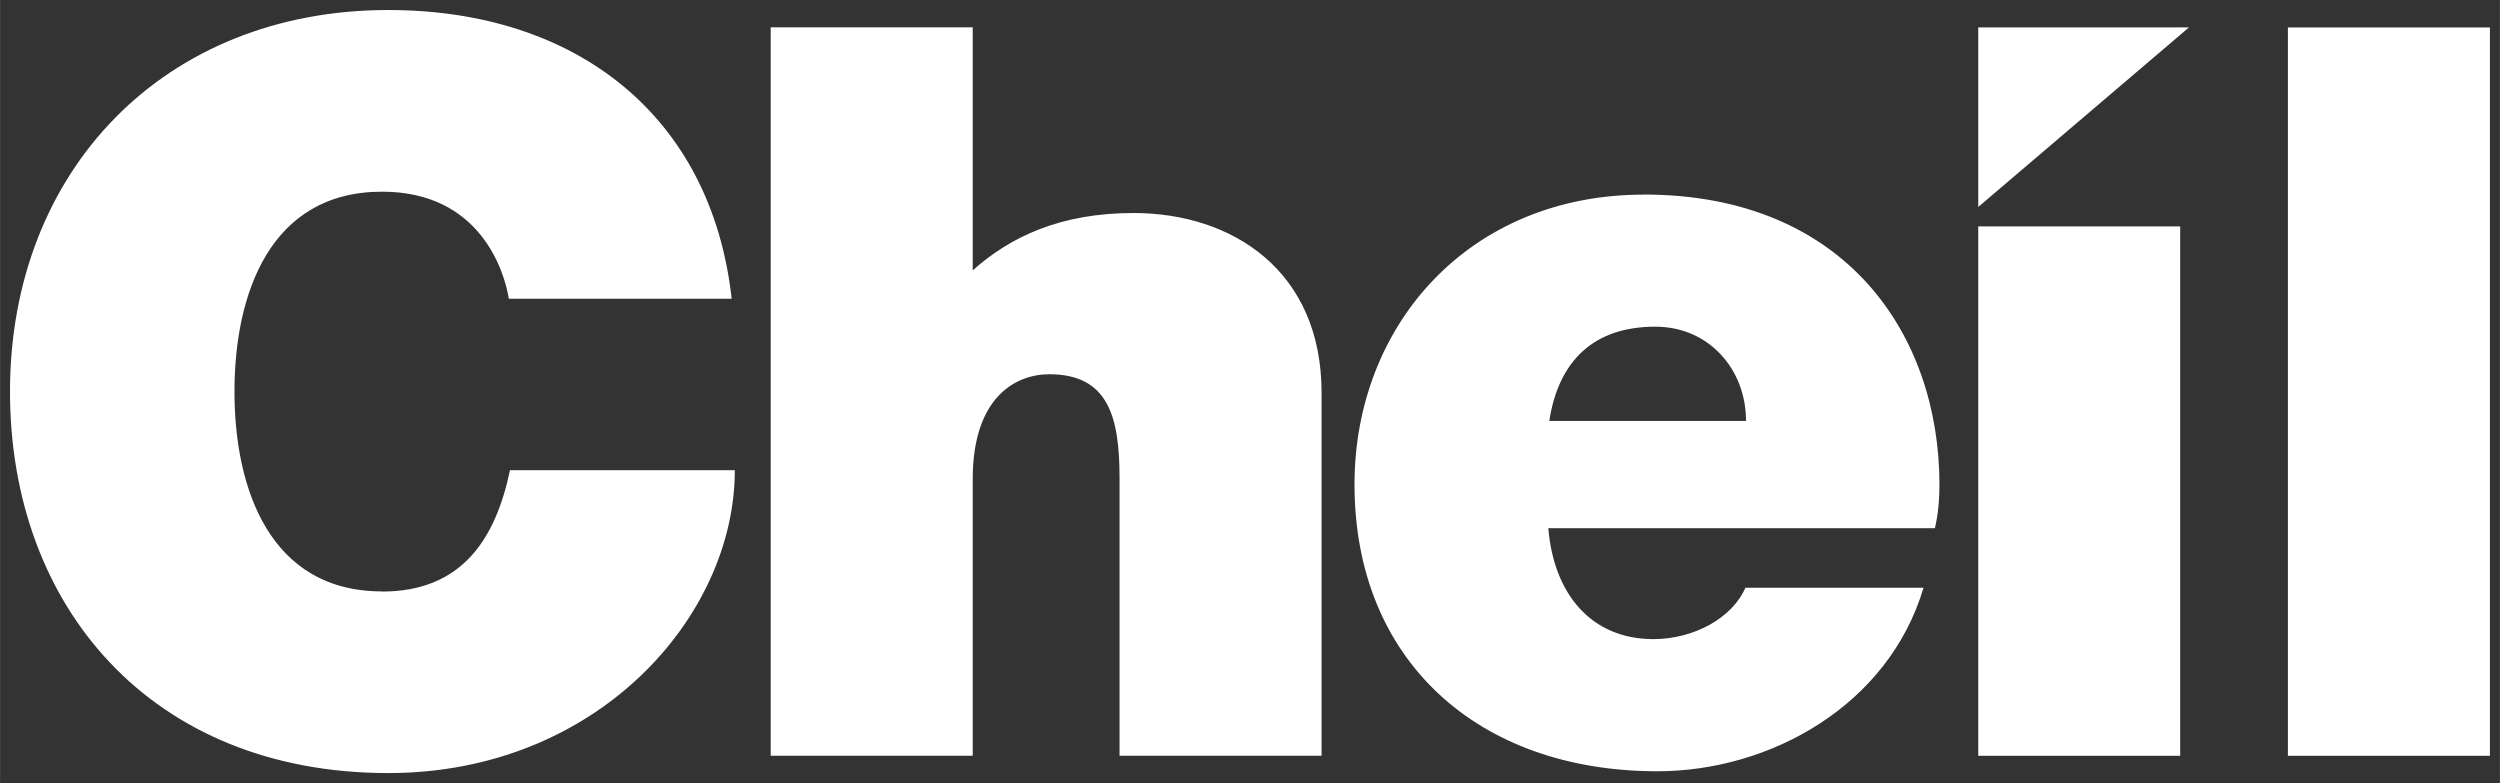 <?xml version="1.0" encoding="UTF-8" standalone="no"?>
<!-- Created with Inkscape (http://www.inkscape.org/) -->

<svg
   xmlns:dc="http://purl.org/dc/elements/1.1/"
   xmlns:cc="http://creativecommons.org/ns#"
   xmlns:rdf="http://www.w3.org/1999/02/22-rdf-syntax-ns#"
   xmlns:svg="http://www.w3.org/2000/svg"
   xmlns="http://www.w3.org/2000/svg"
   xmlns:sodipodi="http://sodipodi.sourceforge.net/DTD/sodipodi-0.dtd"
   xmlns:inkscape="http://www.inkscape.org/namespaces/inkscape"
   width="125.348"
   height="39.26"
   viewBox="0 0 33.165 10.388"
   version="1.1"
   id="svg3194"
   inkscape:version="0.92.0 r15299"
   sodipodi:docname="cheil.svg">
  <rect x="0" y="0" width="33.165" height="10.388" fill="#333333" stroke="none"/>
  <defs
     id="defs3188">
    <clipPath
       id="clipPath3121"
       clipPathUnits="userSpaceOnUse">
      <path
         inkscape:connector-curvature="0"
         id="path3119"
         d="M 0,0 H 623.622 V 680.315 H 0 Z" />
    </clipPath>
  </defs>
  <sodipodi:namedview
     id="base"
     pagecolor="#ffffff"
     bordercolor="#666666"
     borderopacity="1.0"
     inkscape:pageopacity="0.0"
     inkscape:pageshadow="2"
     inkscape:zoom="7.2136264"
     inkscape:cx="62.173941"
     inkscape:cy="19.129976"
     inkscape:document-units="mm"
     inkscape:current-layer="layer1"
     showgrid="false"
     fit-margin-top="0"
     fit-margin-left="0"
     fit-margin-right="0"
     fit-margin-bottom="0"
     units="px"
     inkscape:window-width="1280"
     inkscape:window-height="744"
     inkscape:window-x="-4"
     inkscape:window-y="-4"
     inkscape:window-maximized="1" />
  <g
     inkscape:label="Layer 1"
     inkscape:groupmode="layer"
     id="layer1"
     transform="translate(-86.359,-191.132)">
    <path
       inkscape:connector-curvature="0"
       id="path3125"
       style="fill:white;fill-opacity:1;fill-rule:nonzero;stroke:none;stroke-width:0.353"
       d="m 108.165,193.714 c -2.315,0 -3.837,1.727 -3.837,3.846 0,2.329 1.634,3.804 4.017,3.804 1.5,0 3.069,-0.875 3.532,-2.435 h -2.363 c -0.173,0.399 -0.68,0.682 -1.222,0.682 -0.82,0 -1.321,-0.596 -1.393,-1.472 h 5.129 c 0.044,-0.188 0.06,-0.384 0.06,-0.58 0,-1.975 -1.235,-3.846 -3.923,-3.846 m -1.253,3.003 c 0.125,-0.804 0.594,-1.25 1.408,-1.25 0.705,0 1.202,0.561 1.202,1.25 z m -5.516,-2.758 c -0.966,0 -1.632,0.313 -2.133,0.761 v -3.224 h -2.68 v 9.663 h 2.68 v -3.67 c 0,-1.085 0.568,-1.391 1.015,-1.391 0.785,0 0.933,0.567 0.933,1.38 v 3.681 h 2.68 v -4.817 c 0,-1.611 -1.176,-2.383 -2.496,-2.383 m -9.968,5.02 c -1.483,0 -1.958,-1.354 -1.958,-2.651 0,-1.3 0.475,-2.652 1.958,-2.652 1.31,0 1.625,1.068 1.682,1.42 h 2.956 c -0.268,-2.423 -2.061,-3.83 -4.555,-3.83 -2.966,0 -5.019,2.121 -5.019,5.063 0,2.854 1.877,5.06 5.019,5.06 2.766,0 4.597,-2.07 4.597,-4.018 h -2.983 c -0.19,0.906 -0.632,1.61 -1.698,1.61 m 21.177,2.179 h 2.679 v -7.023 h -2.679 z m 4.108,0 h 2.68 v -9.663 h -2.68 z m -4.108,-7.281 2.795,-2.382 h -2.795 z" />
  </g>
</svg>
